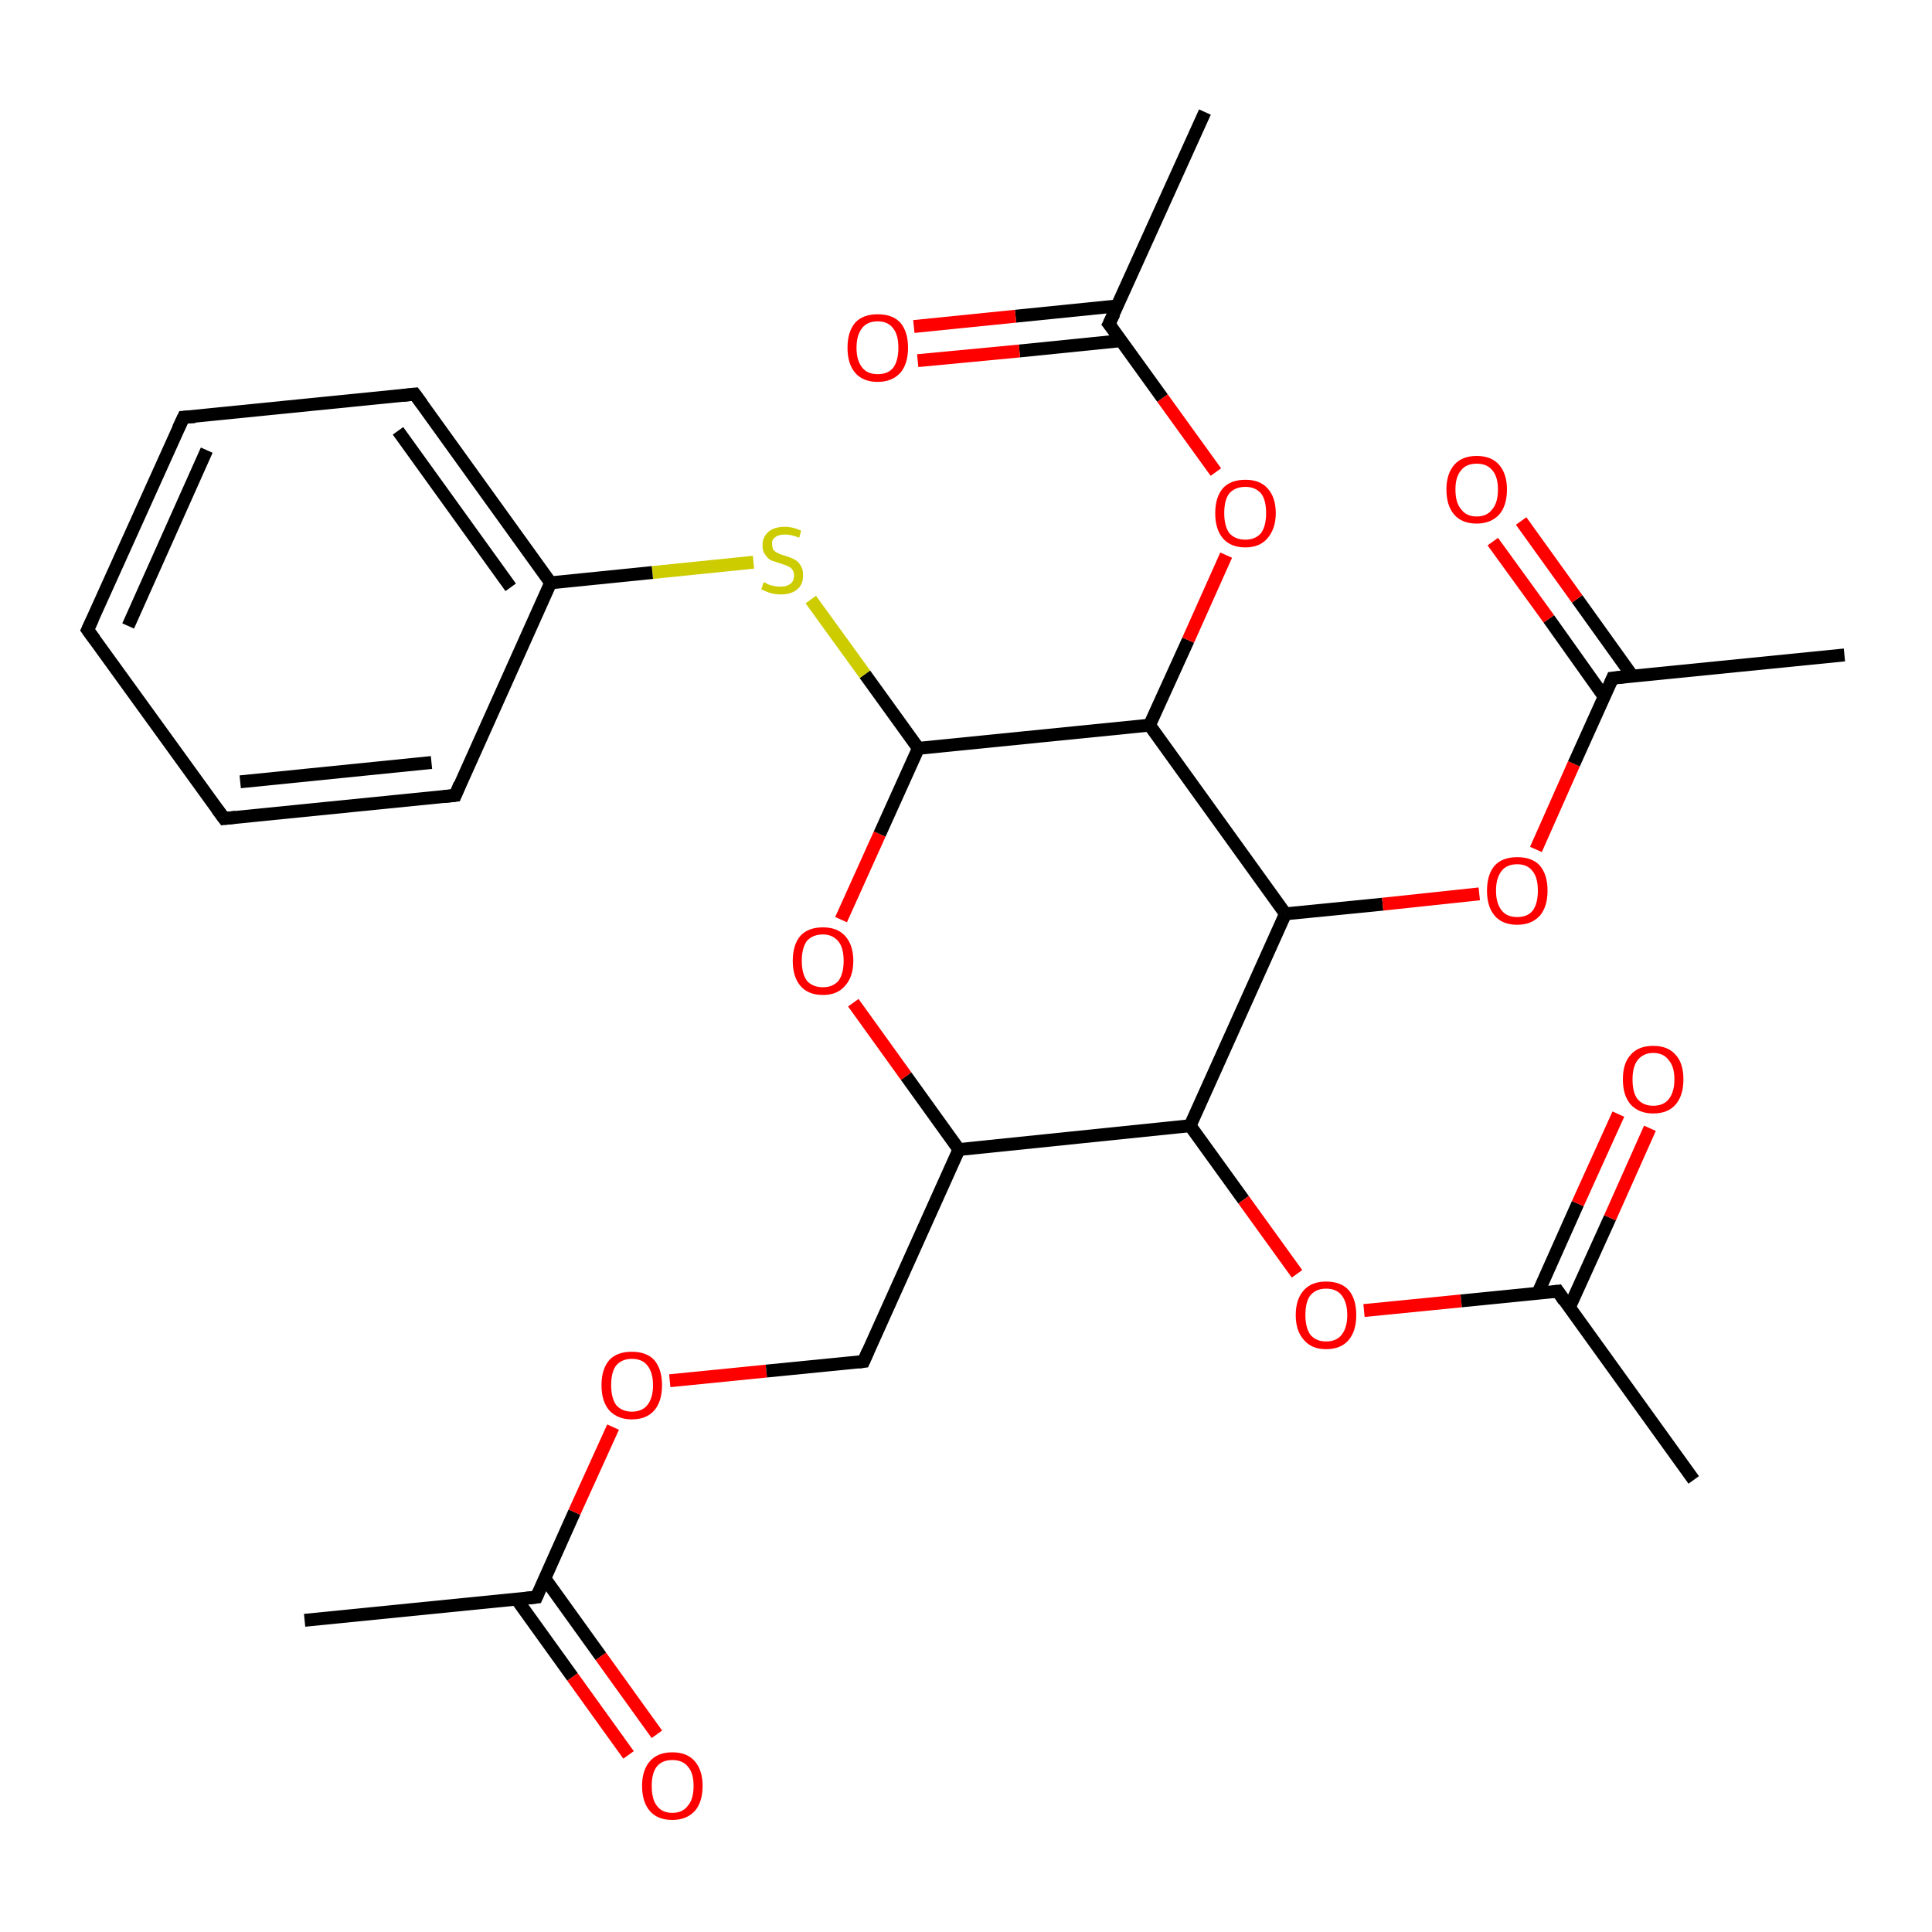 <?xml version='1.0' encoding='iso-8859-1'?>
<svg version='1.1' baseProfile='full'
              xmlns='http://www.w3.org/2000/svg'
                      xmlns:rdkit='http://www.rdkit.org/xml'
                      xmlns:xlink='http://www.w3.org/1999/xlink'
                  xml:space='preserve'
width='300px' height='300px' viewBox='0 0 300 300'>
<!-- END OF HEADER -->
<rect style='opacity:1.0;fill:#FFFFFF;stroke:none' width='300.0' height='300.0' x='0.0' y='0.0'> </rect>
<path class='bond-0 atom-0 atom-1' d='M 47.3,251.6 L 83.3,248.0' style='fill:none;fill-rule:evenodd;stroke:#000000;stroke-width:2.0px;stroke-linecap:butt;stroke-linejoin:miter;stroke-opacity:1' />
<path class='bond-1 atom-1 atom-2' d='M 80.2,248.3 L 88.9,260.4' style='fill:none;fill-rule:evenodd;stroke:#000000;stroke-width:2.0px;stroke-linecap:butt;stroke-linejoin:miter;stroke-opacity:1' />
<path class='bond-1 atom-1 atom-2' d='M 88.9,260.4 L 97.6,272.5' style='fill:none;fill-rule:evenodd;stroke:#FF0000;stroke-width:2.0px;stroke-linecap:butt;stroke-linejoin:miter;stroke-opacity:1' />
<path class='bond-1 atom-1 atom-2' d='M 84.6,245.1 L 93.3,257.2' style='fill:none;fill-rule:evenodd;stroke:#000000;stroke-width:2.0px;stroke-linecap:butt;stroke-linejoin:miter;stroke-opacity:1' />
<path class='bond-1 atom-1 atom-2' d='M 93.3,257.2 L 102.0,269.3' style='fill:none;fill-rule:evenodd;stroke:#FF0000;stroke-width:2.0px;stroke-linecap:butt;stroke-linejoin:miter;stroke-opacity:1' />
<path class='bond-2 atom-1 atom-3' d='M 83.3,248.0 L 89.2,234.8' style='fill:none;fill-rule:evenodd;stroke:#000000;stroke-width:2.0px;stroke-linecap:butt;stroke-linejoin:miter;stroke-opacity:1' />
<path class='bond-2 atom-1 atom-3' d='M 89.2,234.8 L 95.2,221.6' style='fill:none;fill-rule:evenodd;stroke:#FF0000;stroke-width:2.0px;stroke-linecap:butt;stroke-linejoin:miter;stroke-opacity:1' />
<path class='bond-3 atom-3 atom-4' d='M 104.0,214.4 L 119.0,212.9' style='fill:none;fill-rule:evenodd;stroke:#FF0000;stroke-width:2.0px;stroke-linecap:butt;stroke-linejoin:miter;stroke-opacity:1' />
<path class='bond-3 atom-3 atom-4' d='M 119.0,212.9 L 134.1,211.4' style='fill:none;fill-rule:evenodd;stroke:#000000;stroke-width:2.0px;stroke-linecap:butt;stroke-linejoin:miter;stroke-opacity:1' />
<path class='bond-4 atom-4 atom-5' d='M 134.1,211.4 L 148.9,178.5' style='fill:none;fill-rule:evenodd;stroke:#000000;stroke-width:2.0px;stroke-linecap:butt;stroke-linejoin:miter;stroke-opacity:1' />
<path class='bond-5 atom-5 atom-6' d='M 148.9,178.5 L 140.7,167.1' style='fill:none;fill-rule:evenodd;stroke:#000000;stroke-width:2.0px;stroke-linecap:butt;stroke-linejoin:miter;stroke-opacity:1' />
<path class='bond-5 atom-5 atom-6' d='M 140.7,167.1 L 132.5,155.7' style='fill:none;fill-rule:evenodd;stroke:#FF0000;stroke-width:2.0px;stroke-linecap:butt;stroke-linejoin:miter;stroke-opacity:1' />
<path class='bond-6 atom-6 atom-7' d='M 130.6,142.8 L 136.6,129.5' style='fill:none;fill-rule:evenodd;stroke:#FF0000;stroke-width:2.0px;stroke-linecap:butt;stroke-linejoin:miter;stroke-opacity:1' />
<path class='bond-6 atom-6 atom-7' d='M 136.6,129.5 L 142.6,116.2' style='fill:none;fill-rule:evenodd;stroke:#000000;stroke-width:2.0px;stroke-linecap:butt;stroke-linejoin:miter;stroke-opacity:1' />
<path class='bond-7 atom-7 atom-8' d='M 142.6,116.2 L 134.3,104.7' style='fill:none;fill-rule:evenodd;stroke:#000000;stroke-width:2.0px;stroke-linecap:butt;stroke-linejoin:miter;stroke-opacity:1' />
<path class='bond-7 atom-7 atom-8' d='M 134.3,104.7 L 125.9,93.1' style='fill:none;fill-rule:evenodd;stroke:#CCCC00;stroke-width:2.0px;stroke-linecap:butt;stroke-linejoin:miter;stroke-opacity:1' />
<path class='bond-8 atom-8 atom-9' d='M 117.0,87.3 L 101.3,88.9' style='fill:none;fill-rule:evenodd;stroke:#CCCC00;stroke-width:2.0px;stroke-linecap:butt;stroke-linejoin:miter;stroke-opacity:1' />
<path class='bond-8 atom-8 atom-9' d='M 101.3,88.9 L 85.5,90.5' style='fill:none;fill-rule:evenodd;stroke:#000000;stroke-width:2.0px;stroke-linecap:butt;stroke-linejoin:miter;stroke-opacity:1' />
<path class='bond-9 atom-9 atom-10' d='M 85.5,90.5 L 64.4,61.2' style='fill:none;fill-rule:evenodd;stroke:#000000;stroke-width:2.0px;stroke-linecap:butt;stroke-linejoin:miter;stroke-opacity:1' />
<path class='bond-9 atom-9 atom-10' d='M 79.3,91.2 L 61.8,66.9' style='fill:none;fill-rule:evenodd;stroke:#000000;stroke-width:2.0px;stroke-linecap:butt;stroke-linejoin:miter;stroke-opacity:1' />
<path class='bond-10 atom-10 atom-11' d='M 64.4,61.2 L 28.5,64.8' style='fill:none;fill-rule:evenodd;stroke:#000000;stroke-width:2.0px;stroke-linecap:butt;stroke-linejoin:miter;stroke-opacity:1' />
<path class='bond-11 atom-11 atom-12' d='M 28.5,64.8 L 13.6,97.8' style='fill:none;fill-rule:evenodd;stroke:#000000;stroke-width:2.0px;stroke-linecap:butt;stroke-linejoin:miter;stroke-opacity:1' />
<path class='bond-11 atom-11 atom-12' d='M 32.1,69.9 L 19.9,97.2' style='fill:none;fill-rule:evenodd;stroke:#000000;stroke-width:2.0px;stroke-linecap:butt;stroke-linejoin:miter;stroke-opacity:1' />
<path class='bond-12 atom-12 atom-13' d='M 13.6,97.8 L 34.8,127.1' style='fill:none;fill-rule:evenodd;stroke:#000000;stroke-width:2.0px;stroke-linecap:butt;stroke-linejoin:miter;stroke-opacity:1' />
<path class='bond-13 atom-13 atom-14' d='M 34.8,127.1 L 70.7,123.5' style='fill:none;fill-rule:evenodd;stroke:#000000;stroke-width:2.0px;stroke-linecap:butt;stroke-linejoin:miter;stroke-opacity:1' />
<path class='bond-13 atom-13 atom-14' d='M 37.3,121.4 L 67.0,118.4' style='fill:none;fill-rule:evenodd;stroke:#000000;stroke-width:2.0px;stroke-linecap:butt;stroke-linejoin:miter;stroke-opacity:1' />
<path class='bond-14 atom-7 atom-15' d='M 142.6,116.2 L 178.5,112.6' style='fill:none;fill-rule:evenodd;stroke:#000000;stroke-width:2.0px;stroke-linecap:butt;stroke-linejoin:miter;stroke-opacity:1' />
<path class='bond-15 atom-15 atom-16' d='M 178.5,112.6 L 184.5,99.4' style='fill:none;fill-rule:evenodd;stroke:#000000;stroke-width:2.0px;stroke-linecap:butt;stroke-linejoin:miter;stroke-opacity:1' />
<path class='bond-15 atom-15 atom-16' d='M 184.5,99.4 L 190.4,86.2' style='fill:none;fill-rule:evenodd;stroke:#FF0000;stroke-width:2.0px;stroke-linecap:butt;stroke-linejoin:miter;stroke-opacity:1' />
<path class='bond-16 atom-16 atom-17' d='M 188.8,73.3 L 180.5,61.8' style='fill:none;fill-rule:evenodd;stroke:#FF0000;stroke-width:2.0px;stroke-linecap:butt;stroke-linejoin:miter;stroke-opacity:1' />
<path class='bond-16 atom-16 atom-17' d='M 180.5,61.8 L 172.2,50.3' style='fill:none;fill-rule:evenodd;stroke:#000000;stroke-width:2.0px;stroke-linecap:butt;stroke-linejoin:miter;stroke-opacity:1' />
<path class='bond-17 atom-17 atom-18' d='M 172.2,50.3 L 187.1,17.4' style='fill:none;fill-rule:evenodd;stroke:#000000;stroke-width:2.0px;stroke-linecap:butt;stroke-linejoin:miter;stroke-opacity:1' />
<path class='bond-18 atom-17 atom-19' d='M 173.5,47.5 L 157.7,49.1' style='fill:none;fill-rule:evenodd;stroke:#000000;stroke-width:2.0px;stroke-linecap:butt;stroke-linejoin:miter;stroke-opacity:1' />
<path class='bond-18 atom-17 atom-19' d='M 157.7,49.1 L 141.9,50.7' style='fill:none;fill-rule:evenodd;stroke:#FF0000;stroke-width:2.0px;stroke-linecap:butt;stroke-linejoin:miter;stroke-opacity:1' />
<path class='bond-18 atom-17 atom-19' d='M 174.1,52.9 L 158.3,54.5' style='fill:none;fill-rule:evenodd;stroke:#000000;stroke-width:2.0px;stroke-linecap:butt;stroke-linejoin:miter;stroke-opacity:1' />
<path class='bond-18 atom-17 atom-19' d='M 158.3,54.5 L 142.5,56.0' style='fill:none;fill-rule:evenodd;stroke:#FF0000;stroke-width:2.0px;stroke-linecap:butt;stroke-linejoin:miter;stroke-opacity:1' />
<path class='bond-19 atom-15 atom-20' d='M 178.5,112.6 L 199.6,141.9' style='fill:none;fill-rule:evenodd;stroke:#000000;stroke-width:2.0px;stroke-linecap:butt;stroke-linejoin:miter;stroke-opacity:1' />
<path class='bond-20 atom-20 atom-21' d='M 199.6,141.9 L 214.7,140.4' style='fill:none;fill-rule:evenodd;stroke:#000000;stroke-width:2.0px;stroke-linecap:butt;stroke-linejoin:miter;stroke-opacity:1' />
<path class='bond-20 atom-20 atom-21' d='M 214.7,140.4 L 229.7,138.8' style='fill:none;fill-rule:evenodd;stroke:#FF0000;stroke-width:2.0px;stroke-linecap:butt;stroke-linejoin:miter;stroke-opacity:1' />
<path class='bond-21 atom-21 atom-22' d='M 238.5,131.9 L 244.4,118.6' style='fill:none;fill-rule:evenodd;stroke:#FF0000;stroke-width:2.0px;stroke-linecap:butt;stroke-linejoin:miter;stroke-opacity:1' />
<path class='bond-21 atom-21 atom-22' d='M 244.4,118.6 L 250.4,105.3' style='fill:none;fill-rule:evenodd;stroke:#000000;stroke-width:2.0px;stroke-linecap:butt;stroke-linejoin:miter;stroke-opacity:1' />
<path class='bond-22 atom-22 atom-23' d='M 250.4,105.3 L 286.4,101.7' style='fill:none;fill-rule:evenodd;stroke:#000000;stroke-width:2.0px;stroke-linecap:butt;stroke-linejoin:miter;stroke-opacity:1' />
<path class='bond-23 atom-22 atom-24' d='M 253.5,105.0 L 244.9,93.0' style='fill:none;fill-rule:evenodd;stroke:#000000;stroke-width:2.0px;stroke-linecap:butt;stroke-linejoin:miter;stroke-opacity:1' />
<path class='bond-23 atom-22 atom-24' d='M 244.9,93.0 L 236.2,80.9' style='fill:none;fill-rule:evenodd;stroke:#FF0000;stroke-width:2.0px;stroke-linecap:butt;stroke-linejoin:miter;stroke-opacity:1' />
<path class='bond-23 atom-22 atom-24' d='M 249.1,108.2 L 240.5,96.1' style='fill:none;fill-rule:evenodd;stroke:#000000;stroke-width:2.0px;stroke-linecap:butt;stroke-linejoin:miter;stroke-opacity:1' />
<path class='bond-23 atom-22 atom-24' d='M 240.5,96.1 L 231.8,84.1' style='fill:none;fill-rule:evenodd;stroke:#FF0000;stroke-width:2.0px;stroke-linecap:butt;stroke-linejoin:miter;stroke-opacity:1' />
<path class='bond-24 atom-20 atom-25' d='M 199.6,141.9 L 184.8,174.8' style='fill:none;fill-rule:evenodd;stroke:#000000;stroke-width:2.0px;stroke-linecap:butt;stroke-linejoin:miter;stroke-opacity:1' />
<path class='bond-25 atom-25 atom-26' d='M 184.8,174.8 L 193.1,186.3' style='fill:none;fill-rule:evenodd;stroke:#000000;stroke-width:2.0px;stroke-linecap:butt;stroke-linejoin:miter;stroke-opacity:1' />
<path class='bond-25 atom-25 atom-26' d='M 193.1,186.3 L 201.4,197.8' style='fill:none;fill-rule:evenodd;stroke:#FF0000;stroke-width:2.0px;stroke-linecap:butt;stroke-linejoin:miter;stroke-opacity:1' />
<path class='bond-26 atom-26 atom-27' d='M 211.8,203.5 L 226.9,202.0' style='fill:none;fill-rule:evenodd;stroke:#FF0000;stroke-width:2.0px;stroke-linecap:butt;stroke-linejoin:miter;stroke-opacity:1' />
<path class='bond-26 atom-26 atom-27' d='M 226.9,202.0 L 241.9,200.5' style='fill:none;fill-rule:evenodd;stroke:#000000;stroke-width:2.0px;stroke-linecap:butt;stroke-linejoin:miter;stroke-opacity:1' />
<path class='bond-27 atom-27 atom-28' d='M 241.9,200.5 L 263.0,229.8' style='fill:none;fill-rule:evenodd;stroke:#000000;stroke-width:2.0px;stroke-linecap:butt;stroke-linejoin:miter;stroke-opacity:1' />
<path class='bond-28 atom-27 atom-29' d='M 243.7,203.0 L 250.0,189.1' style='fill:none;fill-rule:evenodd;stroke:#000000;stroke-width:2.0px;stroke-linecap:butt;stroke-linejoin:miter;stroke-opacity:1' />
<path class='bond-28 atom-27 atom-29' d='M 250.0,189.1 L 256.2,175.2' style='fill:none;fill-rule:evenodd;stroke:#FF0000;stroke-width:2.0px;stroke-linecap:butt;stroke-linejoin:miter;stroke-opacity:1' />
<path class='bond-28 atom-27 atom-29' d='M 238.8,200.8 L 245.0,186.9' style='fill:none;fill-rule:evenodd;stroke:#000000;stroke-width:2.0px;stroke-linecap:butt;stroke-linejoin:miter;stroke-opacity:1' />
<path class='bond-28 atom-27 atom-29' d='M 245.0,186.9 L 251.3,173.0' style='fill:none;fill-rule:evenodd;stroke:#FF0000;stroke-width:2.0px;stroke-linecap:butt;stroke-linejoin:miter;stroke-opacity:1' />
<path class='bond-29 atom-25 atom-5' d='M 184.8,174.8 L 148.9,178.5' style='fill:none;fill-rule:evenodd;stroke:#000000;stroke-width:2.0px;stroke-linecap:butt;stroke-linejoin:miter;stroke-opacity:1' />
<path class='bond-30 atom-14 atom-9' d='M 70.7,123.5 L 85.5,90.5' style='fill:none;fill-rule:evenodd;stroke:#000000;stroke-width:2.0px;stroke-linecap:butt;stroke-linejoin:miter;stroke-opacity:1' />
<path d='M 81.5,248.2 L 83.3,248.0 L 83.6,247.3' style='fill:none;stroke:#000000;stroke-width:2.0px;stroke-linecap:butt;stroke-linejoin:miter;stroke-opacity:1;' />
<path d='M 133.3,211.5 L 134.1,211.4 L 134.8,209.8' style='fill:none;stroke:#000000;stroke-width:2.0px;stroke-linecap:butt;stroke-linejoin:miter;stroke-opacity:1;' />
<path d='M 65.5,62.7 L 64.4,61.2 L 62.6,61.4' style='fill:none;stroke:#000000;stroke-width:2.0px;stroke-linecap:butt;stroke-linejoin:miter;stroke-opacity:1;' />
<path d='M 30.3,64.7 L 28.5,64.8 L 27.7,66.5' style='fill:none;stroke:#000000;stroke-width:2.0px;stroke-linecap:butt;stroke-linejoin:miter;stroke-opacity:1;' />
<path d='M 14.4,96.1 L 13.6,97.8 L 14.7,99.3' style='fill:none;stroke:#000000;stroke-width:2.0px;stroke-linecap:butt;stroke-linejoin:miter;stroke-opacity:1;' />
<path d='M 33.7,125.6 L 34.8,127.1 L 36.6,126.9' style='fill:none;stroke:#000000;stroke-width:2.0px;stroke-linecap:butt;stroke-linejoin:miter;stroke-opacity:1;' />
<path d='M 68.9,123.7 L 70.7,123.5 L 71.4,121.8' style='fill:none;stroke:#000000;stroke-width:2.0px;stroke-linecap:butt;stroke-linejoin:miter;stroke-opacity:1;' />
<path d='M 172.7,50.9 L 172.2,50.3 L 173.0,48.7' style='fill:none;stroke:#000000;stroke-width:2.0px;stroke-linecap:butt;stroke-linejoin:miter;stroke-opacity:1;' />
<path d='M 250.1,106.0 L 250.4,105.3 L 252.2,105.1' style='fill:none;stroke:#000000;stroke-width:2.0px;stroke-linecap:butt;stroke-linejoin:miter;stroke-opacity:1;' />
<path d='M 241.1,200.6 L 241.9,200.5 L 242.9,202.0' style='fill:none;stroke:#000000;stroke-width:2.0px;stroke-linecap:butt;stroke-linejoin:miter;stroke-opacity:1;' />
<path class='atom-2' d='M 99.7 277.3
Q 99.7 274.9, 100.9 273.5
Q 102.1 272.1, 104.4 272.1
Q 106.7 272.1, 107.9 273.5
Q 109.1 274.9, 109.1 277.3
Q 109.1 279.8, 107.9 281.2
Q 106.6 282.6, 104.4 282.6
Q 102.1 282.6, 100.9 281.2
Q 99.7 279.8, 99.7 277.3
M 104.4 281.5
Q 106.0 281.5, 106.8 280.4
Q 107.7 279.4, 107.7 277.3
Q 107.7 275.3, 106.8 274.3
Q 106.0 273.3, 104.4 273.3
Q 102.8 273.3, 102.0 274.3
Q 101.2 275.3, 101.2 277.3
Q 101.2 279.4, 102.0 280.4
Q 102.8 281.5, 104.4 281.5
' fill='#FF0000'/>
<path class='atom-3' d='M 93.4 215.1
Q 93.4 212.6, 94.6 211.2
Q 95.8 209.9, 98.1 209.9
Q 100.4 209.9, 101.6 211.2
Q 102.8 212.6, 102.8 215.1
Q 102.8 217.6, 101.6 219.0
Q 100.4 220.4, 98.1 220.4
Q 95.9 220.4, 94.6 219.0
Q 93.4 217.6, 93.4 215.1
M 98.1 219.2
Q 99.7 219.2, 100.5 218.2
Q 101.4 217.1, 101.4 215.1
Q 101.4 213.1, 100.5 212.0
Q 99.7 211.0, 98.1 211.0
Q 96.6 211.0, 95.7 212.0
Q 94.9 213.0, 94.9 215.1
Q 94.9 217.1, 95.7 218.2
Q 96.6 219.2, 98.1 219.2
' fill='#FF0000'/>
<path class='atom-6' d='M 123.1 149.2
Q 123.1 146.7, 124.3 145.3
Q 125.5 144.0, 127.8 144.0
Q 130.0 144.0, 131.2 145.3
Q 132.5 146.7, 132.5 149.2
Q 132.5 151.7, 131.2 153.1
Q 130.0 154.5, 127.8 154.5
Q 125.5 154.5, 124.3 153.1
Q 123.1 151.7, 123.1 149.2
M 127.8 153.3
Q 129.3 153.3, 130.2 152.3
Q 131.0 151.2, 131.0 149.2
Q 131.0 147.2, 130.2 146.2
Q 129.3 145.1, 127.8 145.1
Q 126.2 145.1, 125.3 146.1
Q 124.5 147.2, 124.5 149.2
Q 124.5 151.2, 125.3 152.3
Q 126.2 153.3, 127.8 153.3
' fill='#FF0000'/>
<path class='atom-8' d='M 118.6 90.4
Q 118.7 90.4, 119.2 90.7
Q 119.6 90.9, 120.2 91.0
Q 120.7 91.1, 121.2 91.1
Q 122.2 91.1, 122.8 90.6
Q 123.3 90.2, 123.3 89.3
Q 123.3 88.8, 123.0 88.4
Q 122.8 88.1, 122.3 87.9
Q 121.9 87.7, 121.2 87.5
Q 120.3 87.2, 119.7 87.0
Q 119.2 86.7, 118.8 86.1
Q 118.4 85.6, 118.4 84.7
Q 118.4 83.4, 119.3 82.6
Q 120.2 81.8, 121.9 81.8
Q 123.1 81.8, 124.4 82.4
L 124.1 83.5
Q 122.9 83.0, 121.9 83.0
Q 120.9 83.0, 120.4 83.4
Q 119.8 83.8, 119.9 84.5
Q 119.9 85.0, 120.1 85.4
Q 120.4 85.7, 120.8 85.9
Q 121.2 86.1, 121.9 86.3
Q 122.9 86.6, 123.4 86.9
Q 124.0 87.2, 124.3 87.8
Q 124.7 88.3, 124.7 89.3
Q 124.7 90.8, 123.8 91.5
Q 122.9 92.3, 121.3 92.3
Q 120.4 92.3, 119.7 92.1
Q 119.0 91.9, 118.2 91.5
L 118.6 90.4
' fill='#CCCC00'/>
<path class='atom-16' d='M 188.7 79.7
Q 188.7 77.2, 189.9 75.8
Q 191.1 74.5, 193.4 74.5
Q 195.6 74.5, 196.8 75.8
Q 198.1 77.2, 198.1 79.7
Q 198.1 82.1, 196.8 83.6
Q 195.6 85.0, 193.4 85.0
Q 191.1 85.0, 189.9 83.6
Q 188.7 82.2, 188.7 79.7
M 193.4 83.8
Q 194.9 83.8, 195.8 82.8
Q 196.6 81.7, 196.6 79.7
Q 196.6 77.6, 195.8 76.6
Q 194.9 75.6, 193.4 75.6
Q 191.8 75.6, 190.9 76.6
Q 190.1 77.6, 190.1 79.7
Q 190.1 81.7, 190.9 82.8
Q 191.8 83.8, 193.4 83.8
' fill='#FF0000'/>
<path class='atom-19' d='M 131.6 54.0
Q 131.6 51.5, 132.8 50.1
Q 134.0 48.8, 136.3 48.8
Q 138.6 48.8, 139.8 50.1
Q 141.0 51.5, 141.0 54.0
Q 141.0 56.5, 139.8 57.9
Q 138.5 59.3, 136.3 59.3
Q 134.0 59.3, 132.8 57.9
Q 131.6 56.5, 131.6 54.0
M 136.3 58.1
Q 137.9 58.1, 138.7 57.1
Q 139.5 56.0, 139.5 54.0
Q 139.5 52.0, 138.7 51.0
Q 137.9 49.9, 136.3 49.9
Q 134.7 49.9, 133.9 50.9
Q 133.0 52.0, 133.0 54.0
Q 133.0 56.0, 133.9 57.1
Q 134.7 58.1, 136.3 58.1
' fill='#FF0000'/>
<path class='atom-21' d='M 230.9 138.3
Q 230.9 135.8, 232.1 134.4
Q 233.3 133.1, 235.6 133.1
Q 237.9 133.1, 239.1 134.4
Q 240.3 135.8, 240.3 138.3
Q 240.3 140.8, 239.1 142.2
Q 237.8 143.6, 235.6 143.6
Q 233.3 143.6, 232.1 142.2
Q 230.9 140.8, 230.9 138.3
M 235.6 142.4
Q 237.2 142.4, 238.0 141.4
Q 238.8 140.3, 238.8 138.3
Q 238.8 136.3, 238.0 135.3
Q 237.2 134.2, 235.6 134.2
Q 234.0 134.2, 233.2 135.2
Q 232.3 136.3, 232.3 138.3
Q 232.3 140.3, 233.2 141.4
Q 234.0 142.4, 235.6 142.4
' fill='#FF0000'/>
<path class='atom-24' d='M 224.6 76.0
Q 224.6 73.6, 225.8 72.2
Q 227.0 70.8, 229.3 70.8
Q 231.6 70.8, 232.8 72.2
Q 234.0 73.6, 234.0 76.0
Q 234.0 78.5, 232.8 79.9
Q 231.5 81.3, 229.3 81.3
Q 227.0 81.3, 225.8 79.9
Q 224.6 78.5, 224.6 76.0
M 229.3 80.2
Q 230.9 80.2, 231.7 79.1
Q 232.6 78.1, 232.6 76.0
Q 232.6 74.0, 231.7 73.0
Q 230.9 72.0, 229.3 72.0
Q 227.7 72.0, 226.9 73.0
Q 226.0 74.0, 226.0 76.0
Q 226.0 78.1, 226.9 79.1
Q 227.7 80.2, 229.3 80.2
' fill='#FF0000'/>
<path class='atom-26' d='M 201.2 204.2
Q 201.2 201.7, 202.5 200.3
Q 203.7 199.0, 205.9 199.0
Q 208.2 199.0, 209.4 200.3
Q 210.6 201.7, 210.6 204.2
Q 210.6 206.7, 209.4 208.1
Q 208.2 209.5, 205.9 209.5
Q 203.7 209.5, 202.5 208.1
Q 201.2 206.7, 201.2 204.2
M 205.9 208.3
Q 207.5 208.3, 208.3 207.3
Q 209.2 206.2, 209.2 204.2
Q 209.2 202.2, 208.3 201.1
Q 207.5 200.1, 205.9 200.1
Q 204.4 200.1, 203.5 201.1
Q 202.7 202.1, 202.7 204.2
Q 202.7 206.2, 203.5 207.3
Q 204.4 208.3, 205.9 208.3
' fill='#FF0000'/>
<path class='atom-29' d='M 252.0 167.6
Q 252.0 165.1, 253.2 163.8
Q 254.4 162.4, 256.7 162.4
Q 259.0 162.4, 260.2 163.8
Q 261.4 165.1, 261.4 167.6
Q 261.4 170.1, 260.2 171.5
Q 259.0 172.9, 256.7 172.9
Q 254.5 172.9, 253.2 171.5
Q 252.0 170.1, 252.0 167.6
M 256.7 171.7
Q 258.3 171.7, 259.1 170.7
Q 260.0 169.6, 260.0 167.6
Q 260.0 165.6, 259.1 164.6
Q 258.3 163.5, 256.7 163.5
Q 255.2 163.5, 254.3 164.6
Q 253.5 165.6, 253.5 167.6
Q 253.5 169.7, 254.3 170.7
Q 255.2 171.7, 256.7 171.7
' fill='#FF0000'/>
</svg>
